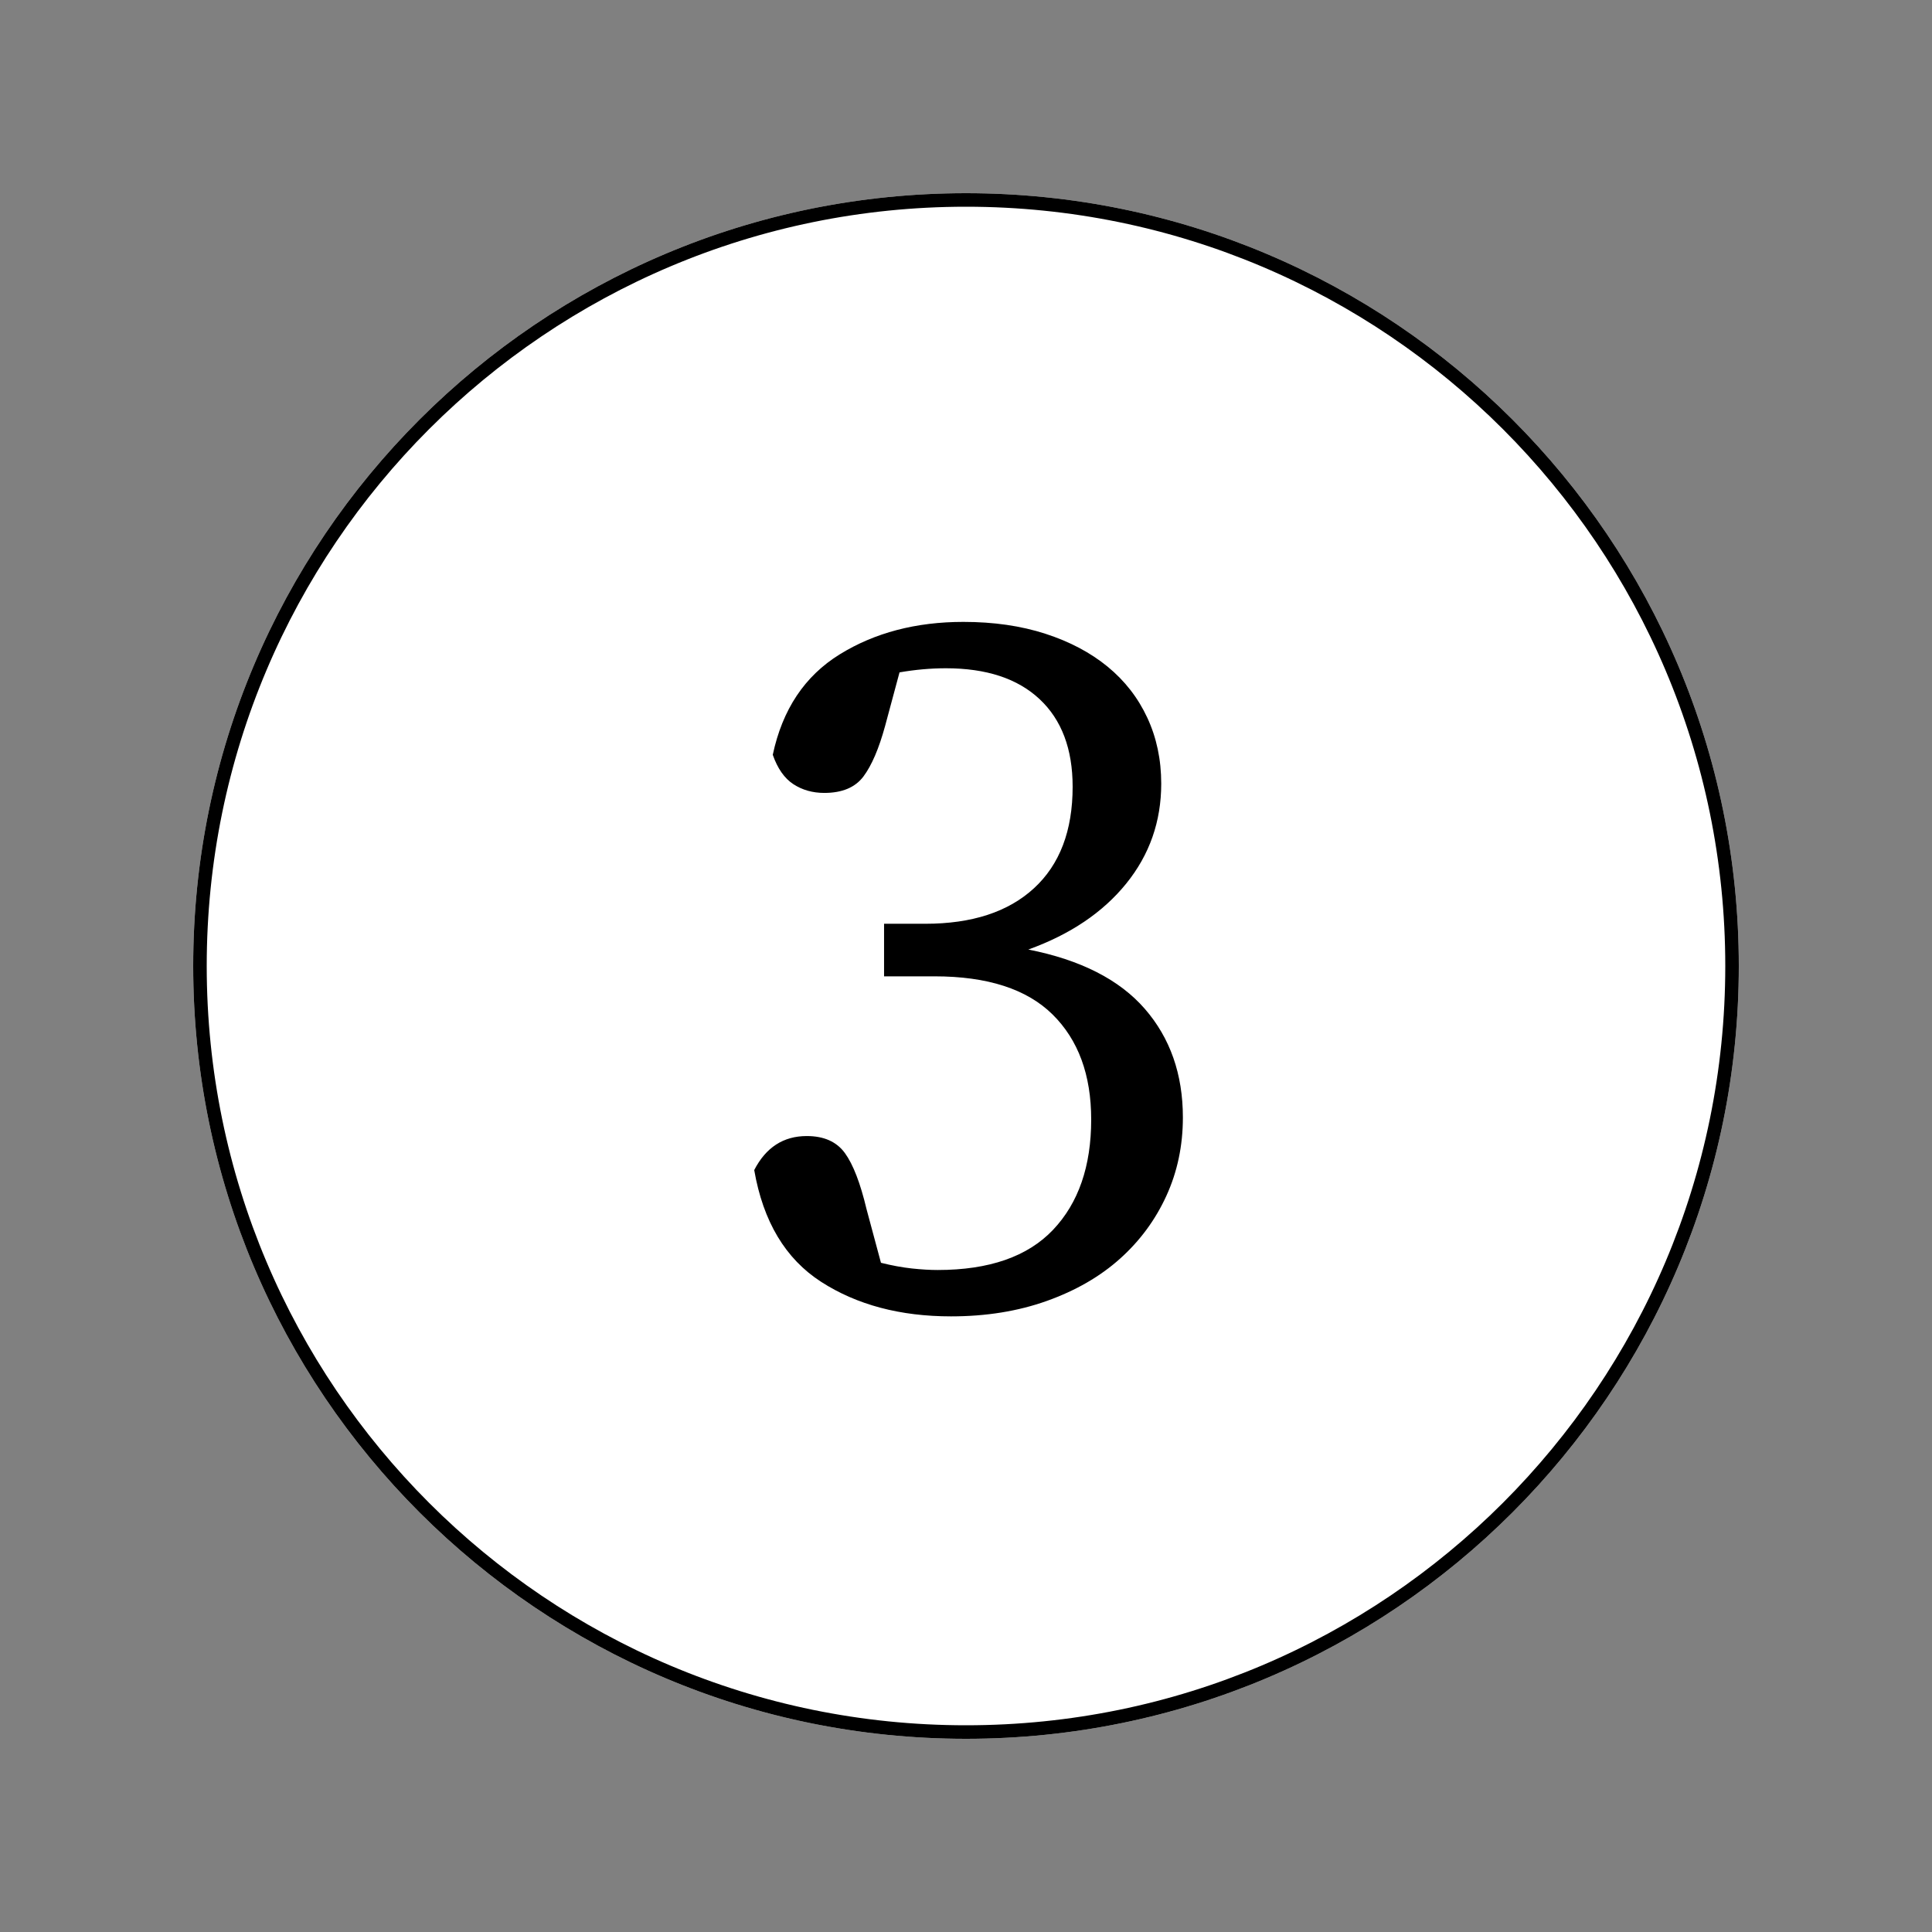 <svg xmlns="http://www.w3.org/2000/svg" xmlns:xlink="http://www.w3.org/1999/xlink" width="1000" zoomAndPan="magnify" viewBox="0 0 750 750" height="1000" preserveAspectRatio="xMidYMid meet" version="1.2"><rect x="0" y="0" width="750" height="750" fill="#808080" stroke="none"/><defs><clipPath id="7b4e207e05"><path d="M 75 75 L 675 75 L 675 675 L 75 675 Z M 75 75 "/></clipPath><clipPath id="81ec7e3f78"><path d="M 375 75 C 209.316 75 75 209.316 75 375 C 75 540.684 209.316 675 375 675 C 540.684 675 675 540.684 675 375 C 675 209.316 540.684 75 375 75 Z M 375 75 "/></clipPath></defs><g id="2d4ca63279"><g clip-rule="nonzero" clip-path="url(#7b4e207e05)"><g clip-rule="nonzero" clip-path="url(#81ec7e3f78)"><path style=" stroke:none;fill-rule:nonzero;fill:#ffffff;fill-opacity:1;" d="M 75 75 L 675 75 L 675 675 L 75 675 Z M 75 75 "/><path style="fill:none;stroke-width:14;stroke-linecap:butt;stroke-linejoin:miter;stroke:#000000;stroke-opacity:1;stroke-miterlimit:4;" d="M 400 -0 C 179.089 -0 0 179.089 0 400 C 0 620.911 179.089 800 400 800 C 620.911 800 800 620.911 800 400 C 800 179.089 620.911 -0 400 -0 Z M 400 -0 " transform="matrix(0.75,0,0,0.75,75,75)"/></g></g><g style="fill:#000000;fill-opacity:1;"><g transform="translate(275.193, 505.013)"><path style="stroke:none" d="M 68.406 -223.203 C 66 -214.398 63.195 -207.863 60 -203.594 C 56.801 -199.332 51.734 -197.203 44.797 -197.203 C 40.266 -197.203 36.266 -198.332 32.797 -200.594 C 29.328 -202.863 26.66 -206.664 24.797 -212 C 28.535 -229.602 37.203 -242.602 50.797 -251 C 64.398 -259.395 80.398 -263.594 98.797 -263.594 C 110.535 -263.594 121.133 -262.062 130.594 -259 C 140.062 -255.938 148.129 -251.672 154.797 -246.203 C 161.461 -240.734 166.594 -234.129 170.188 -226.391 C 173.789 -218.66 175.594 -210.129 175.594 -200.797 C 175.594 -186.129 171.062 -173.195 162 -162 C 152.938 -150.801 140.27 -142.27 124 -136.406 C 144.27 -132.406 159.336 -124.738 169.203 -113.406 C 179.066 -102.07 184 -88.004 184 -71.203 C 184 -60.266 181.863 -50.129 177.594 -40.797 C 173.332 -31.461 167.332 -23.328 159.594 -16.391 C 151.863 -9.461 142.398 -4 131.203 0 C 120.004 4 107.602 6 94 6 C 74.27 6 57.469 1.535 43.594 -7.391 C 29.727 -16.328 21.062 -30.797 17.594 -50.797 C 22.133 -59.598 28.938 -64 38 -64 C 44.664 -64 49.598 -61.797 52.797 -57.391 C 55.992 -52.992 58.797 -45.727 61.203 -35.594 L 66.797 -14.797 C 71.066 -13.734 75.066 -13 78.797 -12.594 C 82.535 -12.195 85.867 -12 88.797 -12 C 108.797 -12 123.727 -17.195 133.594 -27.594 C 143.469 -38 148.406 -52.27 148.406 -70.406 C 148.406 -87.738 143.406 -101.336 133.406 -111.203 C 123.406 -121.066 108.133 -126 87.594 -126 L 68 -126 L 68 -146.406 L 84 -146.406 C 102.133 -146.406 116.203 -151.004 126.203 -160.203 C 136.203 -169.398 141.203 -182.531 141.203 -199.594 C 141.203 -214.258 136.93 -225.594 128.391 -233.594 C 119.859 -241.594 107.727 -245.594 92 -245.594 C 86.133 -245.594 80.133 -245.062 74 -244 Z M 68.406 -223.203 "/></g></g></g></svg>